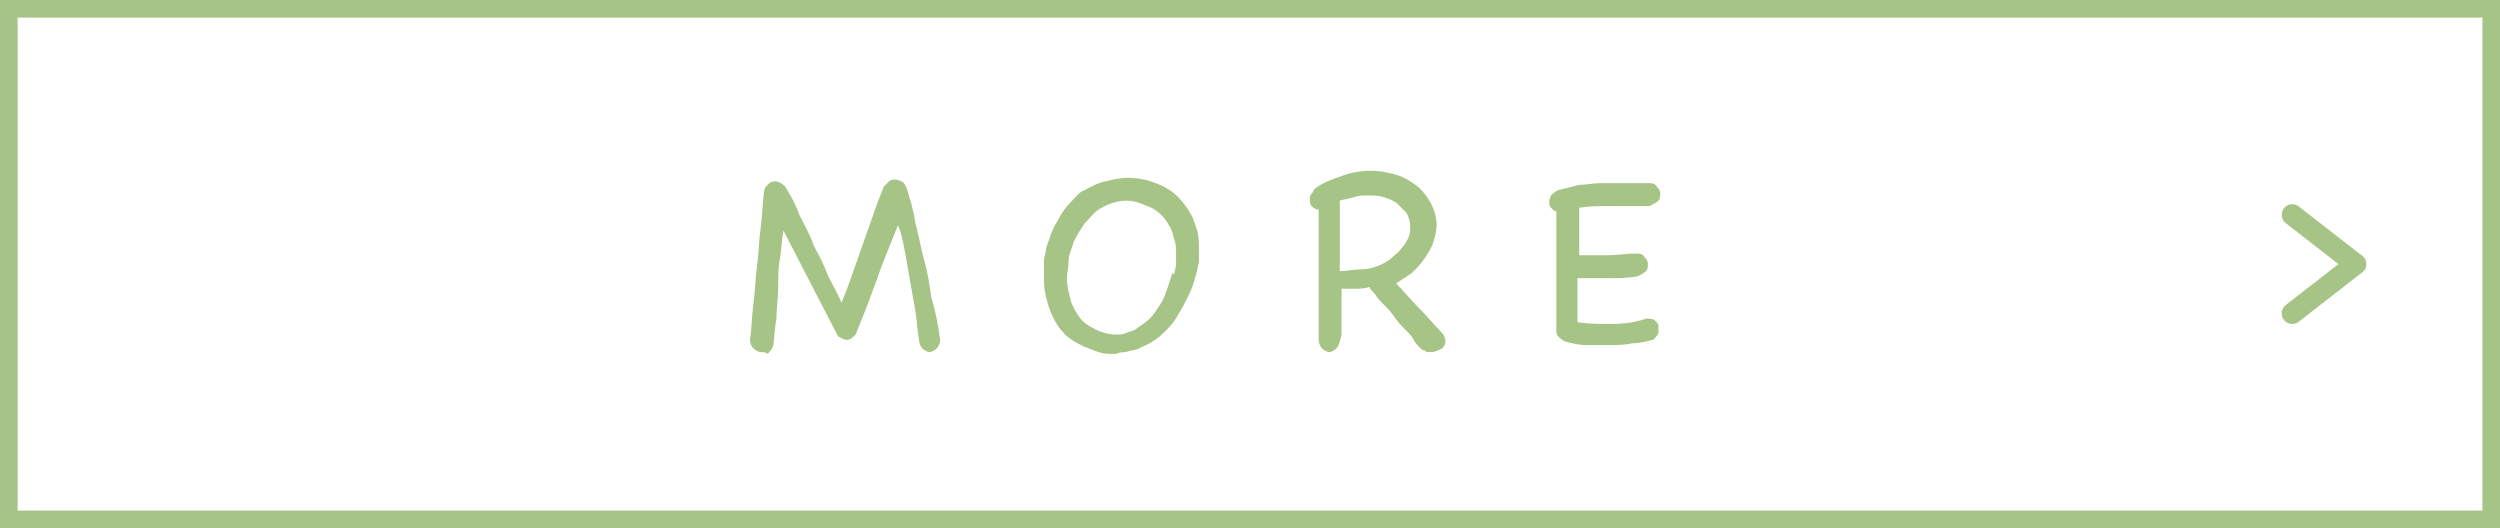 <?xml version="1.0" encoding="utf-8"?>
<!-- Generator: Adobe Illustrator 21.0.2, SVG Export Plug-In . SVG Version: 6.00 Build 0)  -->
<svg version="1.1" id="レイヤー_1" xmlns="http://www.w3.org/2000/svg" xmlns:xlink="http://www.w3.org/1999/xlink" x="0px"
	 y="0px" viewBox="0 0 142 30" style="enable-background:new 0 0 142 30;" xml:space="preserve">
<rect x="0" y="0" width="142" height="30" fill="#333333" stroke="none"/>
<style type="text/css">
	.st0{fill:#FFFFFF;}
	.st1{fill:#A6C486;}
	.st2{fill:none;stroke:#A6C486;stroke-width:1.2;stroke-linecap:round;stroke-miterlimit:10;}
</style>
<g>
	<rect x="0.5" y="0.5" class="st0" width="141" height="29"/>
	<path class="st1" d="M141,1v28H1V1H141 M142,0H0v30h142V0L142,0z"/>
</g>
<g>
	<line class="st2" x1="130.2" y1="12.2" x2="133.8" y2="15"/>
	<line class="st2" x1="130.2" y1="17.8" x2="133.8" y2="15"/>
</g>
<g>
	<path class="st1" d="M53.4,19.3c0,0.2-0.1,0.4-0.2,0.5c-0.1,0.1-0.3,0.2-0.4,0.2c-0.1,0-0.3-0.1-0.4-0.2c-0.1-0.1-0.2-0.3-0.2-0.5
		c-0.1-0.5-0.1-1-0.2-1.6c-0.1-0.6-0.2-1.1-0.3-1.7c-0.1-0.6-0.2-1.1-0.3-1.7c-0.1-0.5-0.2-1.1-0.4-1.5c-0.2,0.5-0.4,1-0.6,1.5
		c-0.2,0.5-0.4,1-0.6,1.6c-0.2,0.5-0.4,1.1-0.6,1.6s-0.4,1-0.6,1.5c-0.2,0.2-0.3,0.3-0.5,0.3c-0.2,0-0.3-0.1-0.5-0.2l-3.1-6
		c-0.1,0.5-0.1,1-0.2,1.6c-0.1,0.5-0.1,1.1-0.1,1.7c0,0.6-0.1,1.1-0.1,1.7c-0.1,0.5-0.1,1.1-0.2,1.6c-0.1,0.2-0.2,0.3-0.3,0.4
		C43.5,20,43.4,20,43.2,20c-0.1,0-0.3-0.1-0.4-0.2c-0.1-0.1-0.2-0.3-0.2-0.5c0.1-0.7,0.1-1.3,0.2-2.1c0.1-0.7,0.1-1.4,0.2-2.1
		s0.1-1.4,0.2-2.1s0.1-1.4,0.2-2.1c0-0.2,0.1-0.3,0.2-0.4c0.1-0.1,0.2-0.2,0.4-0.2c0.2,0,0.4,0.1,0.6,0.3c0.3,0.5,0.6,1,0.8,1.6
		c0.3,0.6,0.6,1.1,0.8,1.7c0.3,0.6,0.6,1.1,0.8,1.7c0.3,0.6,0.6,1.1,0.8,1.6c0.2-0.5,0.4-1,0.6-1.6c0.2-0.6,0.4-1.1,0.6-1.7
		c0.2-0.6,0.4-1.1,0.6-1.7c0.2-0.6,0.4-1.1,0.6-1.6c0.1-0.1,0.2-0.2,0.3-0.3c0.1-0.1,0.2-0.1,0.3-0.1c0.1,0,0.2,0,0.4,0.1
		s0.2,0.2,0.3,0.4c0.2,0.6,0.4,1.3,0.5,2c0.2,0.7,0.3,1.4,0.5,2.1s0.3,1.4,0.4,2.1C53.2,17.9,53.3,18.6,53.4,19.3z"/>
	<path class="st1" d="M67.9,15.7c-0.1,0.4-0.2,0.7-0.4,1.1c-0.2,0.4-0.4,0.8-0.6,1.1c-0.2,0.4-0.5,0.7-0.8,1c-0.3,0.3-0.6,0.5-1,0.7
		c-0.2,0.1-0.3,0.1-0.4,0.2c-0.1,0-0.2,0.1-0.4,0.1c-0.1,0-0.3,0.1-0.4,0.1c-0.1,0-0.3,0-0.5,0.1c0,0,0,0-0.1,0c0,0-0.1,0-0.1,0
		c-0.3,0-0.5,0-0.8-0.1c-0.3-0.1-0.5-0.2-0.8-0.3c-0.4-0.2-0.8-0.4-1.1-0.7s-0.5-0.6-0.7-1s-0.3-0.8-0.4-1.2
		c-0.1-0.4-0.1-0.8-0.1-1.2c0-0.2,0-0.3,0-0.5c0-0.1,0-0.3,0-0.4c0.1-0.3,0.1-0.7,0.3-1.1c0.1-0.4,0.3-0.8,0.5-1.1
		c0.2-0.4,0.4-0.7,0.7-1c0.3-0.3,0.5-0.6,0.8-0.7c0.4-0.2,0.7-0.4,1.2-0.5c0.4-0.1,0.8-0.2,1.3-0.2c0.7,0,1.4,0.2,2,0.5
		c0.6,0.3,1.1,0.8,1.5,1.5c0.2,0.3,0.3,0.7,0.4,1s0.1,0.7,0.1,1.1c0,0.2,0,0.5,0,0.7C68,15.2,68,15.5,67.9,15.7z M66.7,15.6
		c0-0.2,0.1-0.4,0.1-0.6c0-0.2,0-0.4,0-0.6c0-0.3,0-0.5-0.1-0.8c-0.1-0.3-0.1-0.5-0.3-0.8c-0.2-0.4-0.6-0.8-1-1
		c-0.5-0.2-0.9-0.4-1.4-0.4c-0.6,0-1.1,0.2-1.6,0.5c-0.3,0.2-0.5,0.5-0.8,0.8c-0.2,0.3-0.4,0.6-0.6,1c-0.1,0.4-0.3,0.7-0.3,1.1
		s-0.1,0.7-0.1,1c0,0.4,0.1,0.8,0.2,1.2c0.1,0.4,0.3,0.7,0.5,1c0.2,0.3,0.5,0.5,0.9,0.7c0.4,0.2,0.8,0.3,1.2,0.3
		c0.2,0,0.4,0,0.6-0.1c0.2-0.1,0.4-0.1,0.5-0.2c0.3-0.2,0.6-0.4,0.8-0.6c0.2-0.2,0.4-0.5,0.6-0.8c0.2-0.3,0.3-0.6,0.4-0.9
		c0.1-0.3,0.2-0.6,0.3-0.9L66.7,15.6z"/>
	<path class="st1" d="M75.9,19.8c-0.1,0.1-0.3,0.2-0.4,0.2c-0.1,0-0.3-0.1-0.4-0.2c-0.1-0.1-0.2-0.3-0.2-0.5v-7.4
		c-0.2,0-0.3-0.1-0.4-0.2s-0.1-0.2-0.1-0.4c0-0.1,0-0.2,0.1-0.3s0.1-0.2,0.2-0.3c0.4-0.3,0.9-0.5,1.5-0.7c0.5-0.2,1.1-0.3,1.7-0.3
		c0.5,0,0.9,0.1,1.3,0.2c0.4,0.1,0.8,0.3,1.2,0.6c0.4,0.3,0.7,0.7,0.9,1.1c0.2,0.4,0.3,0.8,0.3,1.2c0,0.3-0.1,0.7-0.2,1
		c-0.1,0.3-0.3,0.6-0.5,0.9c-0.2,0.3-0.4,0.5-0.7,0.8c-0.3,0.2-0.6,0.4-0.9,0.6c0.4,0.4,0.8,0.9,1.3,1.4s0.9,1,1.3,1.4
		c0.1,0.1,0.2,0.3,0.2,0.5c0,0.2-0.1,0.3-0.2,0.4C81.5,20,81.4,20,81.2,20c-0.1,0-0.2,0-0.3-0.1c-0.1,0-0.2-0.1-0.3-0.2
		c-0.1-0.1-0.2-0.2-0.3-0.4s-0.3-0.4-0.5-0.6c-0.2-0.2-0.4-0.4-0.6-0.7s-0.4-0.5-0.6-0.7c-0.2-0.2-0.4-0.4-0.5-0.6
		c-0.2-0.2-0.3-0.3-0.3-0.4c-0.3,0.1-0.6,0.1-0.8,0.1c-0.3,0-0.6,0-0.8,0v2.6C76.1,19.5,76,19.7,75.9,19.8z M79.4,11.6
		c-0.2-0.2-0.5-0.3-0.8-0.4c-0.3-0.1-0.6-0.1-0.9-0.1c-0.3,0-0.5,0-0.8,0.1s-0.5,0.1-0.8,0.2v4c0.4,0,0.8-0.1,1.2-0.1
		c0.4,0,0.8-0.1,1.2-0.3c0.2-0.1,0.4-0.2,0.6-0.4c0.2-0.2,0.4-0.3,0.5-0.5c0.2-0.2,0.3-0.4,0.4-0.6c0.1-0.2,0.1-0.4,0.1-0.7
		c0-0.2-0.1-0.5-0.2-0.7C79.8,12,79.6,11.8,79.4,11.6z"/>
	<path class="st1" d="M93.5,18.1c0.2,0,0.4,0,0.5,0.1s0.2,0.2,0.2,0.3c0,0.1,0,0.3,0,0.4s-0.2,0.3-0.3,0.4c-0.4,0.1-0.8,0.2-1.2,0.2
		c-0.4,0.1-0.9,0.1-1.3,0.1c-0.4,0-0.9,0-1.3,0c-0.4,0-0.8-0.1-1.2-0.2c-0.2-0.1-0.3-0.2-0.4-0.3c-0.1-0.1-0.1-0.2-0.1-0.4v0V12
		c-0.1,0-0.2-0.1-0.3-0.2c-0.1-0.1-0.1-0.2-0.1-0.3s0-0.2,0.1-0.4c0.1-0.1,0.2-0.2,0.4-0.3c0.4-0.1,0.8-0.2,1.2-0.3
		c0.4,0,0.8-0.1,1.3-0.1s0.8,0,1.3,0c0.4,0,0.8,0,1.3,0c0.2,0,0.4,0,0.5,0.2c0.1,0.1,0.2,0.2,0.2,0.4c0,0.1,0,0.3-0.1,0.4
		c-0.1,0.1-0.3,0.2-0.5,0.3c-0.6,0-1.3,0-2,0c-0.7,0-1.4,0-2,0.1v2.7c0.5,0,1.1,0,1.6,0c0.5,0,1.1-0.1,1.6-0.1c0.2,0,0.4,0,0.5,0.2
		c0.1,0.1,0.2,0.2,0.2,0.4c0,0.1,0,0.3-0.1,0.4c-0.1,0.1-0.3,0.2-0.5,0.3c-0.6,0.1-1.1,0.1-1.7,0.1c-0.6,0-1.1,0-1.7,0v2.5
		c0.6,0.1,1.3,0.1,1.9,0.1C92.3,18.4,92.9,18.3,93.5,18.1z"/>
</g>
</svg>
